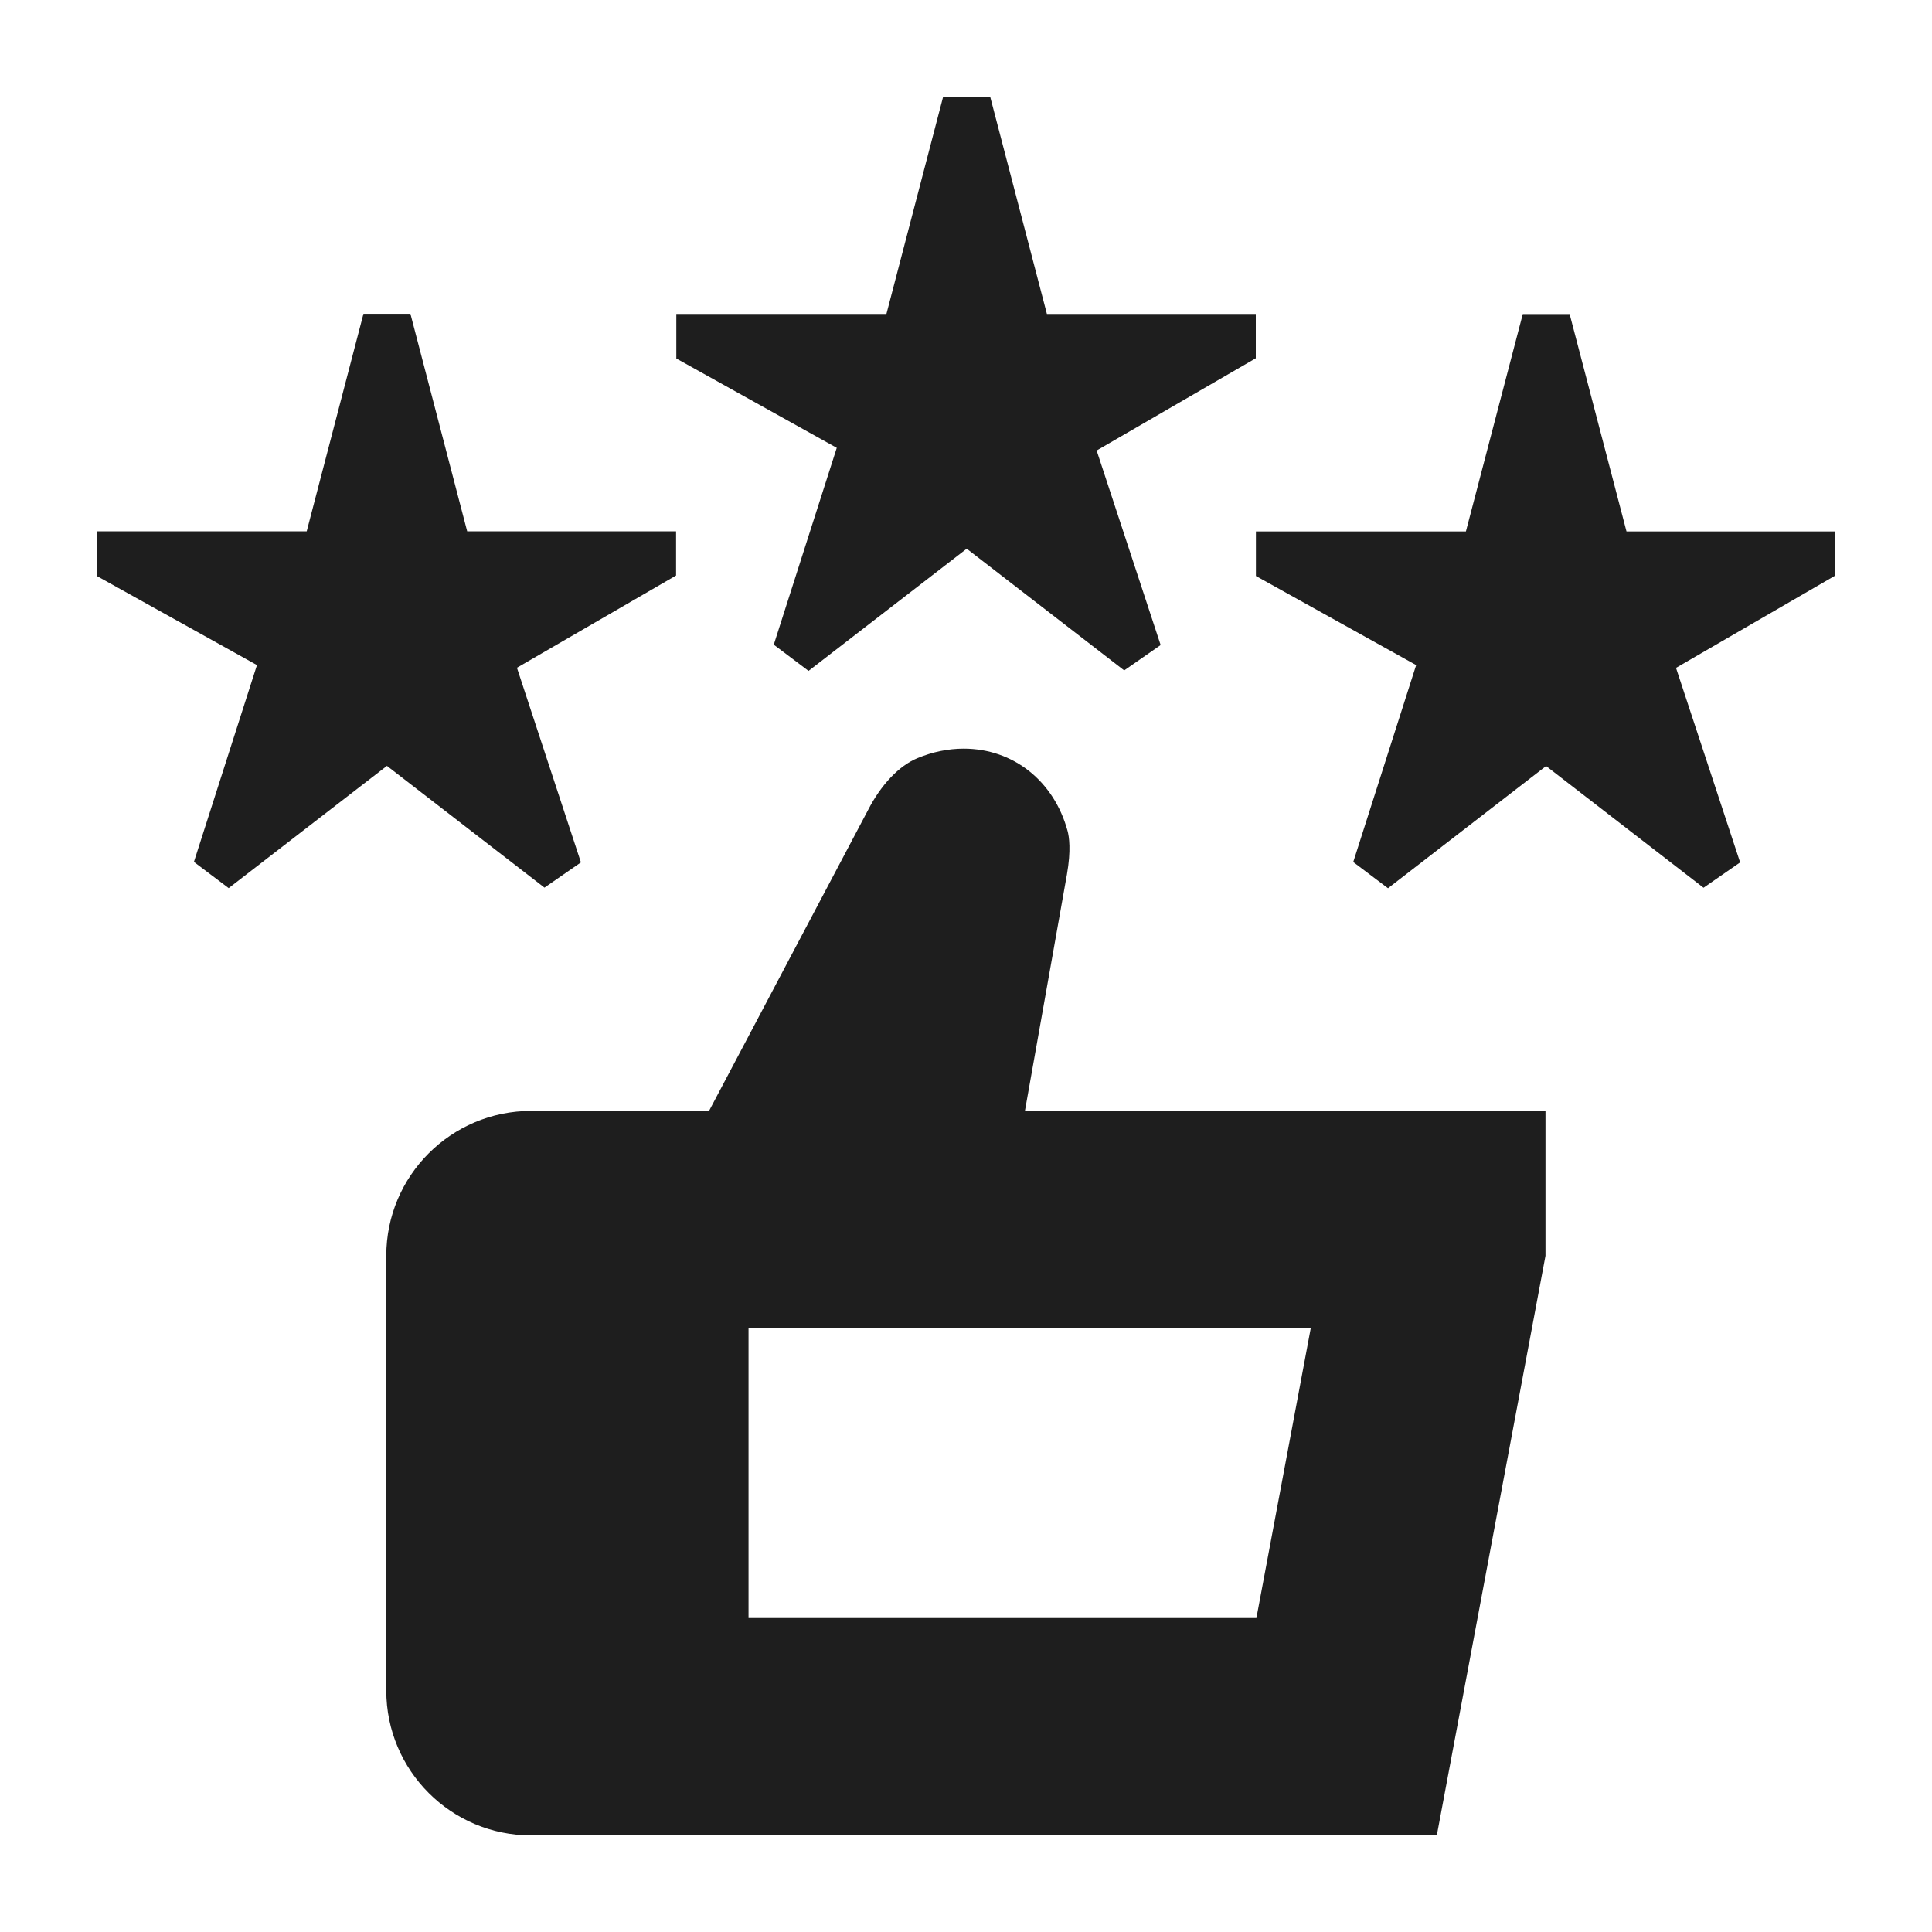 <svg width="16" height="16" viewBox="0 0 16 16" fill="none" xmlns="http://www.w3.org/2000/svg">
<g clip-path="url(#clip0_11271_162214)">
<path d="M8.836 7.241C8.871 7.04 8.854 6.929 8.841 6.881C8.728 6.467 8.391 6.2 7.981 6.2C7.854 6.2 7.725 6.226 7.597 6.279C7.445 6.342 7.296 6.499 7.188 6.71L5.872 9.2H4.399C3.736 9.2 3.199 9.737 3.199 10.4V14C3.199 14.663 3.736 15.2 4.399 15.2H11.899L12.799 10.4V9.2H8.488L8.836 7.241ZM10.855 11L10.405 13.4H6.199V11H10.855ZM6.928 3.708L5.601 2.969V2.6H7.341L7.811 0.8H8.2L8.67 2.6H10.4V2.967L9.082 3.731L9.612 5.342L9.31 5.552L8.006 4.544L6.696 5.556L6.408 5.339L6.93 3.708L6.928 3.708ZM3.204 6.343L1.894 7.355L1.606 7.138L2.128 5.508L0.8 4.769V4.4H2.54L3.01 2.599H3.399L3.869 4.4H5.599V4.766L4.281 5.53L4.811 7.142L4.509 7.351L3.205 6.343H3.204ZM15.198 4.767L13.88 5.531L14.411 7.142L14.108 7.352L12.804 6.344L11.495 7.356L11.207 7.139L11.728 5.508L10.401 4.77V4.401H12.14L12.611 2.601H12.999L13.47 4.401H15.2V4.767L15.198 4.767Z" fill="#1E1E1E"/>
</g>
<defs>
<clipPath id="clip0_11271_162214">
<rect width="16" height="16" fill="white"/>
</clipPath>
</defs>
</svg>
